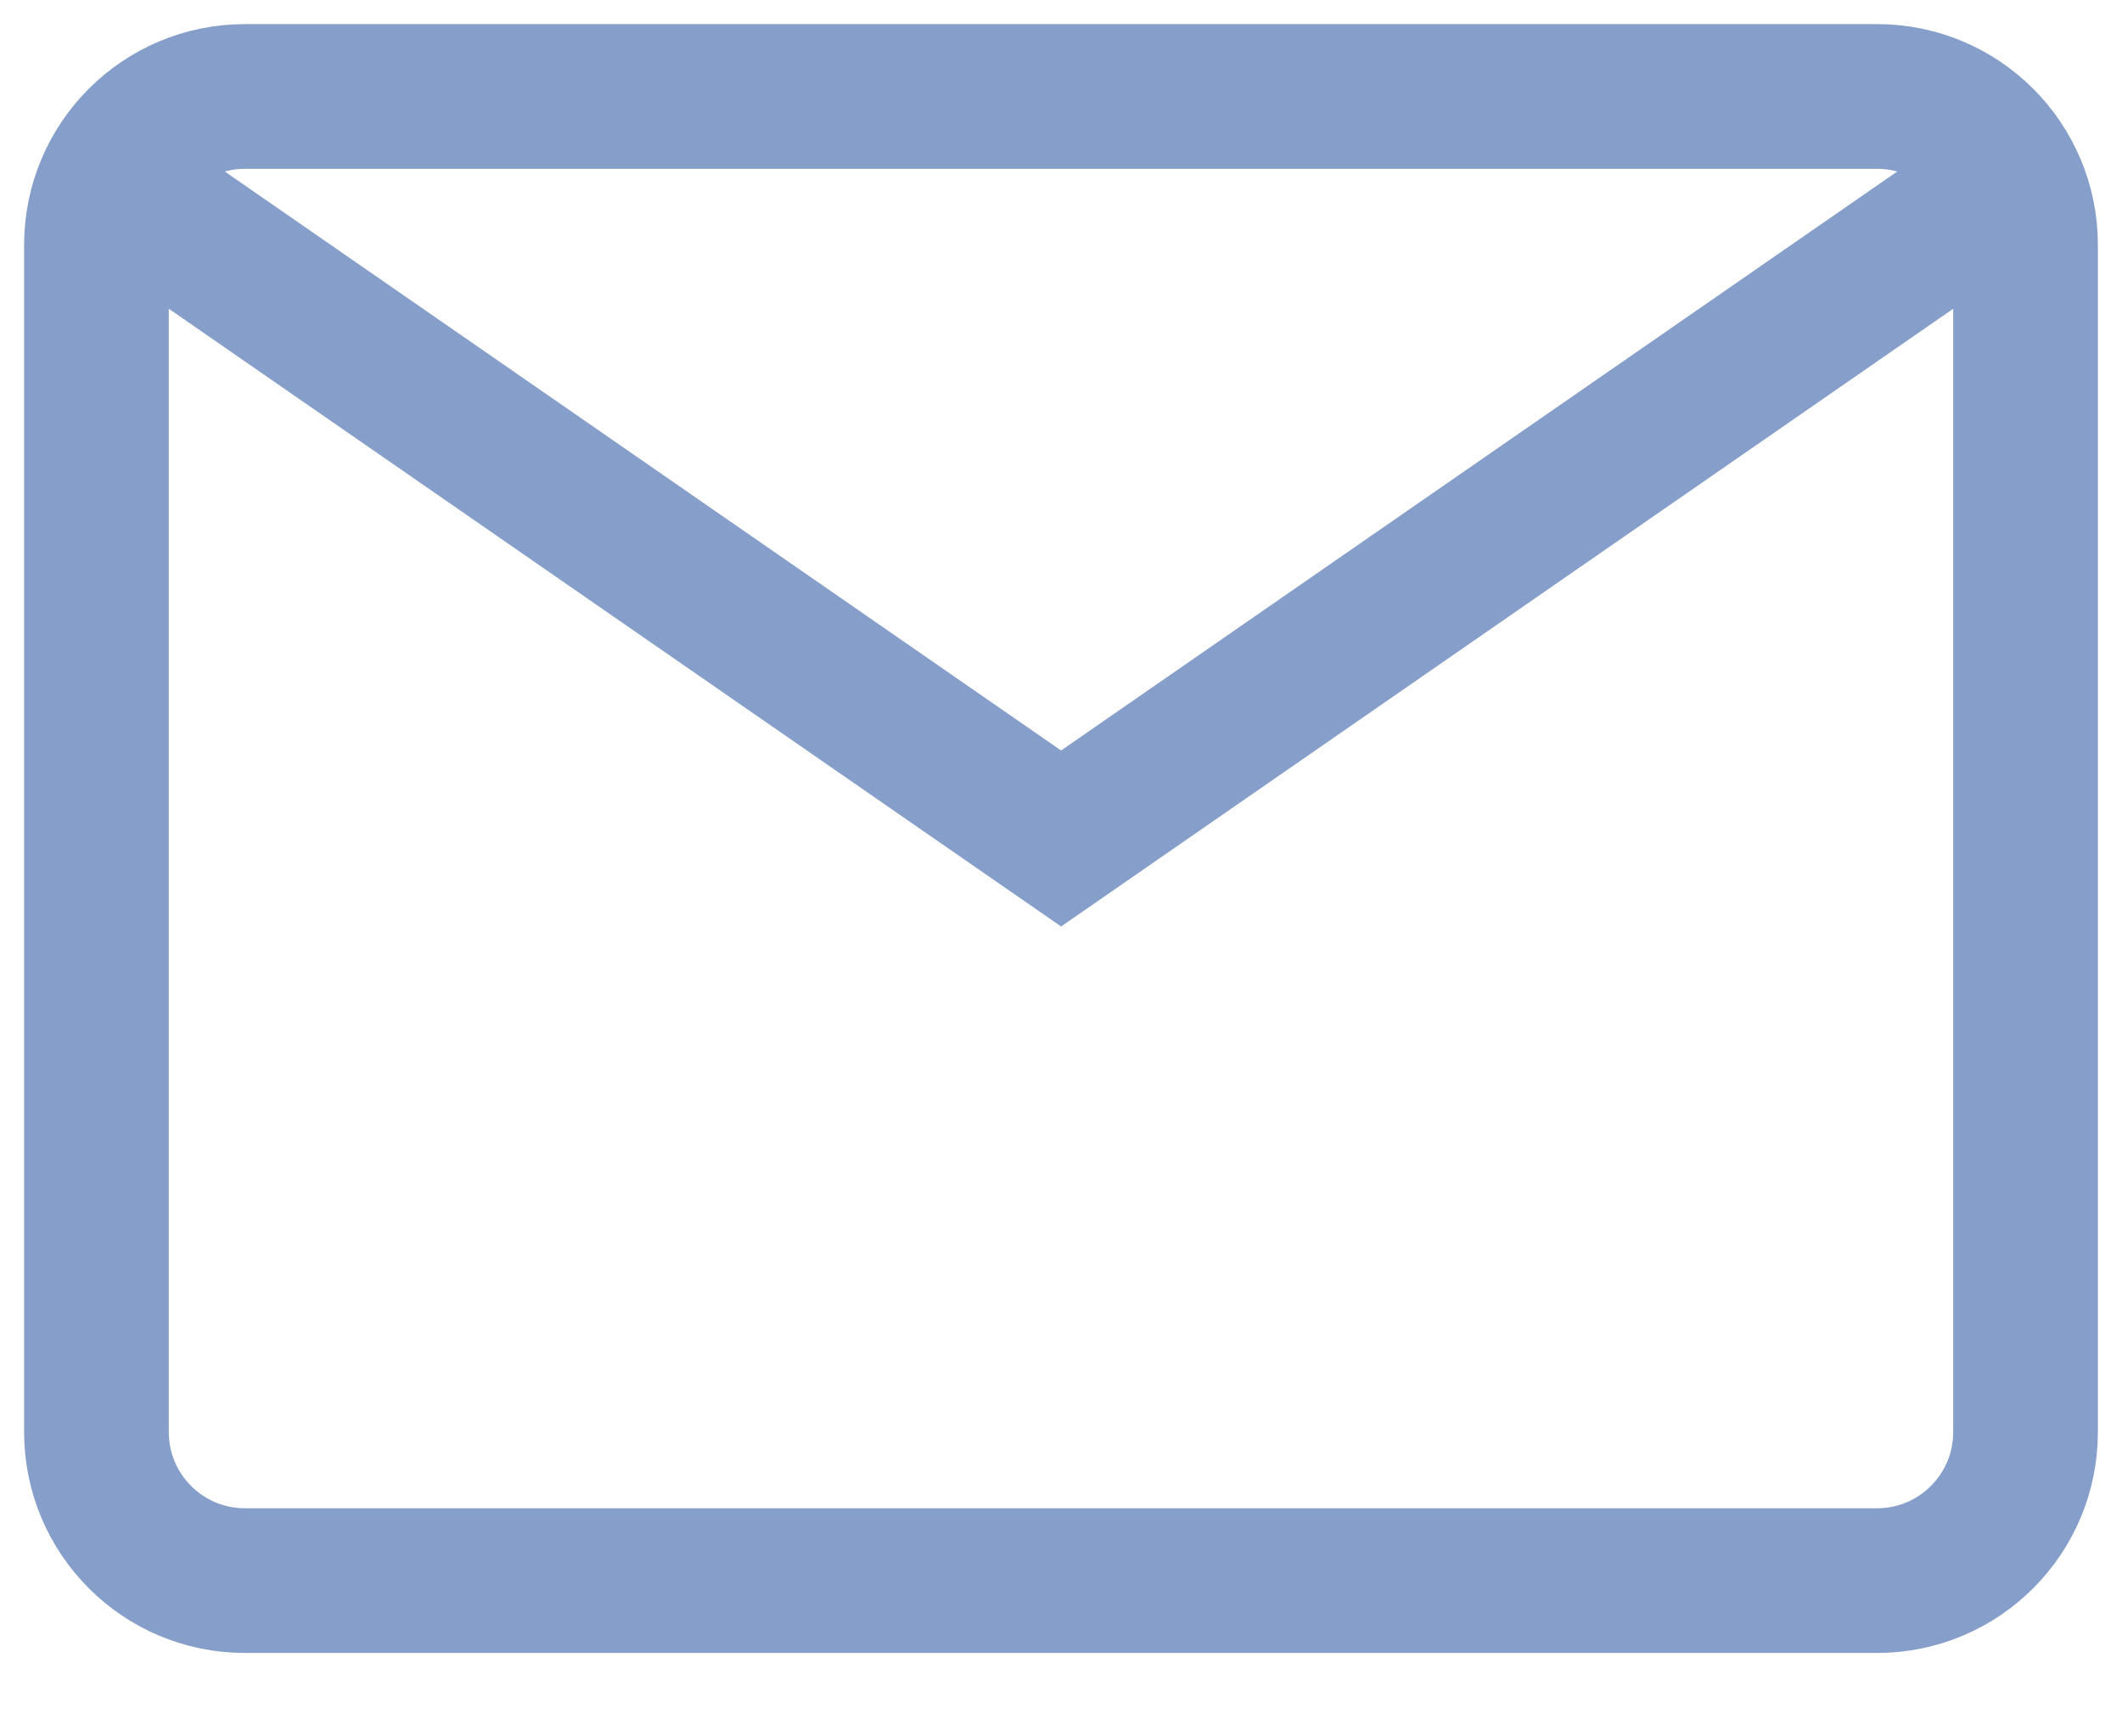 <svg width="22" height="18" viewBox="0 0 22 18" fill="none" xmlns="http://www.w3.org/2000/svg">
<path d="M19.462 16.385H2.538C1.689 16.385 1 15.695 1 14.846V2.538C1 1.689 1.689 1 2.538 1H19.462C20.311 1 21 1.689 21 2.538V14.846C21 15.695 20.311 16.385 19.462 16.385Z" stroke="#869ECA" stroke-width="1.5"/>
<path d="M1.543 2.145L11.001 8.692L20.46 2.143" stroke="#869ECA" stroke-width="1.5"/>
</svg>
